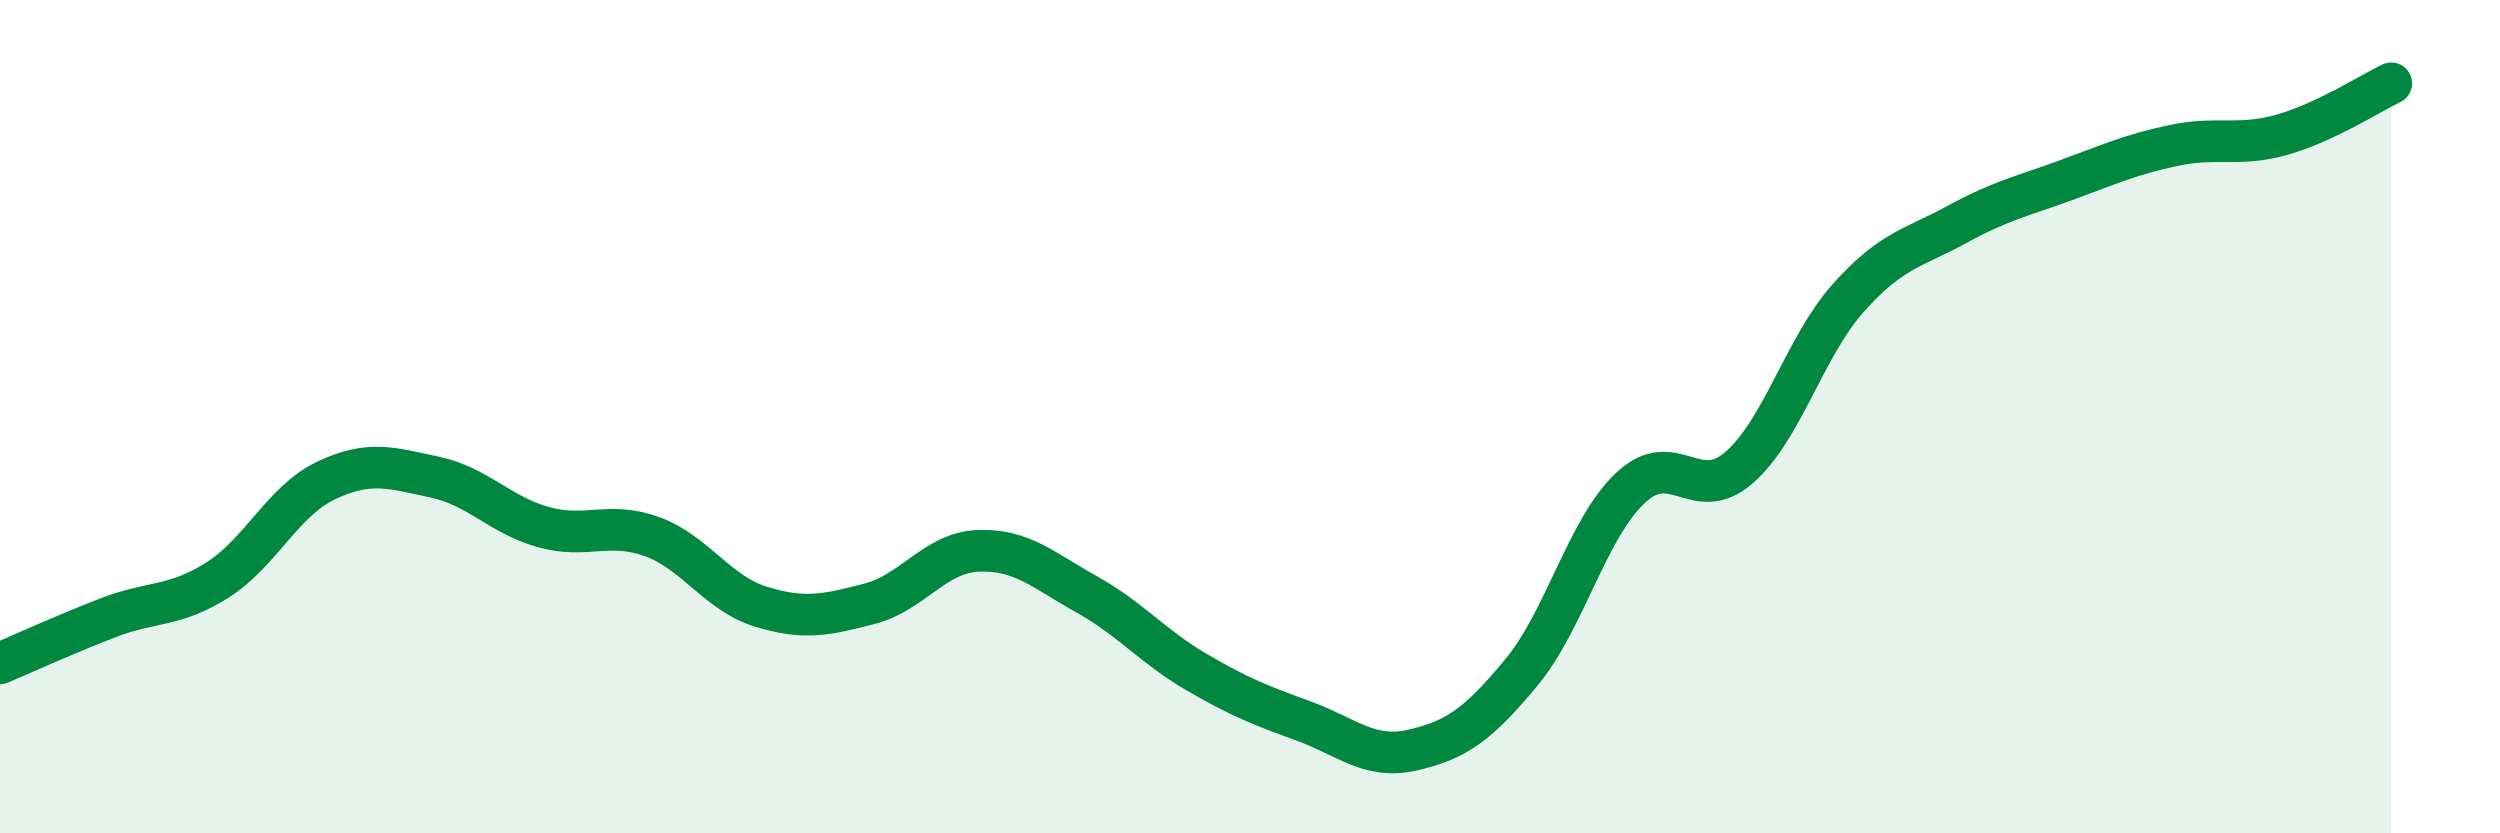 
    <svg width="60" height="20" viewBox="0 0 60 20" xmlns="http://www.w3.org/2000/svg">
      <path
        d="M 0,15.92 C 0.52,15.7 1.57,15.22 2.61,14.82 C 3.65,14.42 4.18,14.58 5.22,13.92 C 6.26,13.26 6.79,12.02 7.83,11.53 C 8.87,11.04 9.39,11.23 10.43,11.45 C 11.47,11.67 12,12.36 13.04,12.65 C 14.08,12.94 14.61,12.5 15.65,12.88 C 16.69,13.26 17.22,14.24 18.26,14.56 C 19.3,14.88 19.83,14.76 20.87,14.49 C 21.91,14.22 22.44,13.26 23.48,13.22 C 24.52,13.18 25.05,13.69 26.09,14.27 C 27.13,14.85 27.66,15.51 28.7,16.12 C 29.74,16.73 30.26,16.93 31.3,17.31 C 32.34,17.69 32.87,18.24 33.91,18 C 34.95,17.76 35.48,17.39 36.52,16.13 C 37.56,14.87 38.09,12.69 39.13,11.71 C 40.17,10.73 40.7,12.13 41.74,11.22 C 42.78,10.31 43.31,8.33 44.35,7.16 C 45.39,5.99 45.92,5.96 46.96,5.39 C 48,4.82 48.53,4.71 49.57,4.33 C 50.61,3.95 51.13,3.71 52.17,3.49 C 53.21,3.27 53.74,3.53 54.78,3.23 C 55.82,2.93 56.87,2.25 57.39,2L57.39 20L0 20Z"
        fill="#008740"
        opacity="0.1"
        stroke-linecap="round"
        stroke-linejoin="round"
      />
      <path
        d="M 0,15.92 C 0.52,15.7 1.57,15.22 2.61,14.82 C 3.65,14.42 4.18,14.58 5.22,13.92 C 6.26,13.26 6.79,12.02 7.83,11.53 C 8.87,11.04 9.39,11.23 10.43,11.45 C 11.47,11.67 12,12.36 13.04,12.65 C 14.08,12.94 14.61,12.5 15.65,12.88 C 16.69,13.26 17.22,14.24 18.26,14.56 C 19.3,14.88 19.83,14.76 20.87,14.49 C 21.91,14.22 22.44,13.26 23.48,13.22 C 24.52,13.18 25.05,13.69 26.09,14.27 C 27.13,14.85 27.66,15.51 28.7,16.12 C 29.74,16.73 30.26,16.93 31.3,17.31 C 32.34,17.69 32.87,18.24 33.91,18 C 34.95,17.76 35.48,17.39 36.52,16.13 C 37.56,14.87 38.09,12.69 39.13,11.71 C 40.17,10.73 40.7,12.13 41.74,11.22 C 42.78,10.31 43.31,8.33 44.35,7.16 C 45.39,5.99 45.92,5.96 46.96,5.39 C 48,4.82 48.53,4.71 49.57,4.33 C 50.61,3.95 51.13,3.71 52.17,3.49 C 53.21,3.27 53.74,3.53 54.78,3.23 C 55.82,2.93 56.87,2.25 57.39,2"
        stroke="#008740"
        stroke-width="1"
        fill="none"
        stroke-linecap="round"
        stroke-linejoin="round"
      />
    </svg>
  